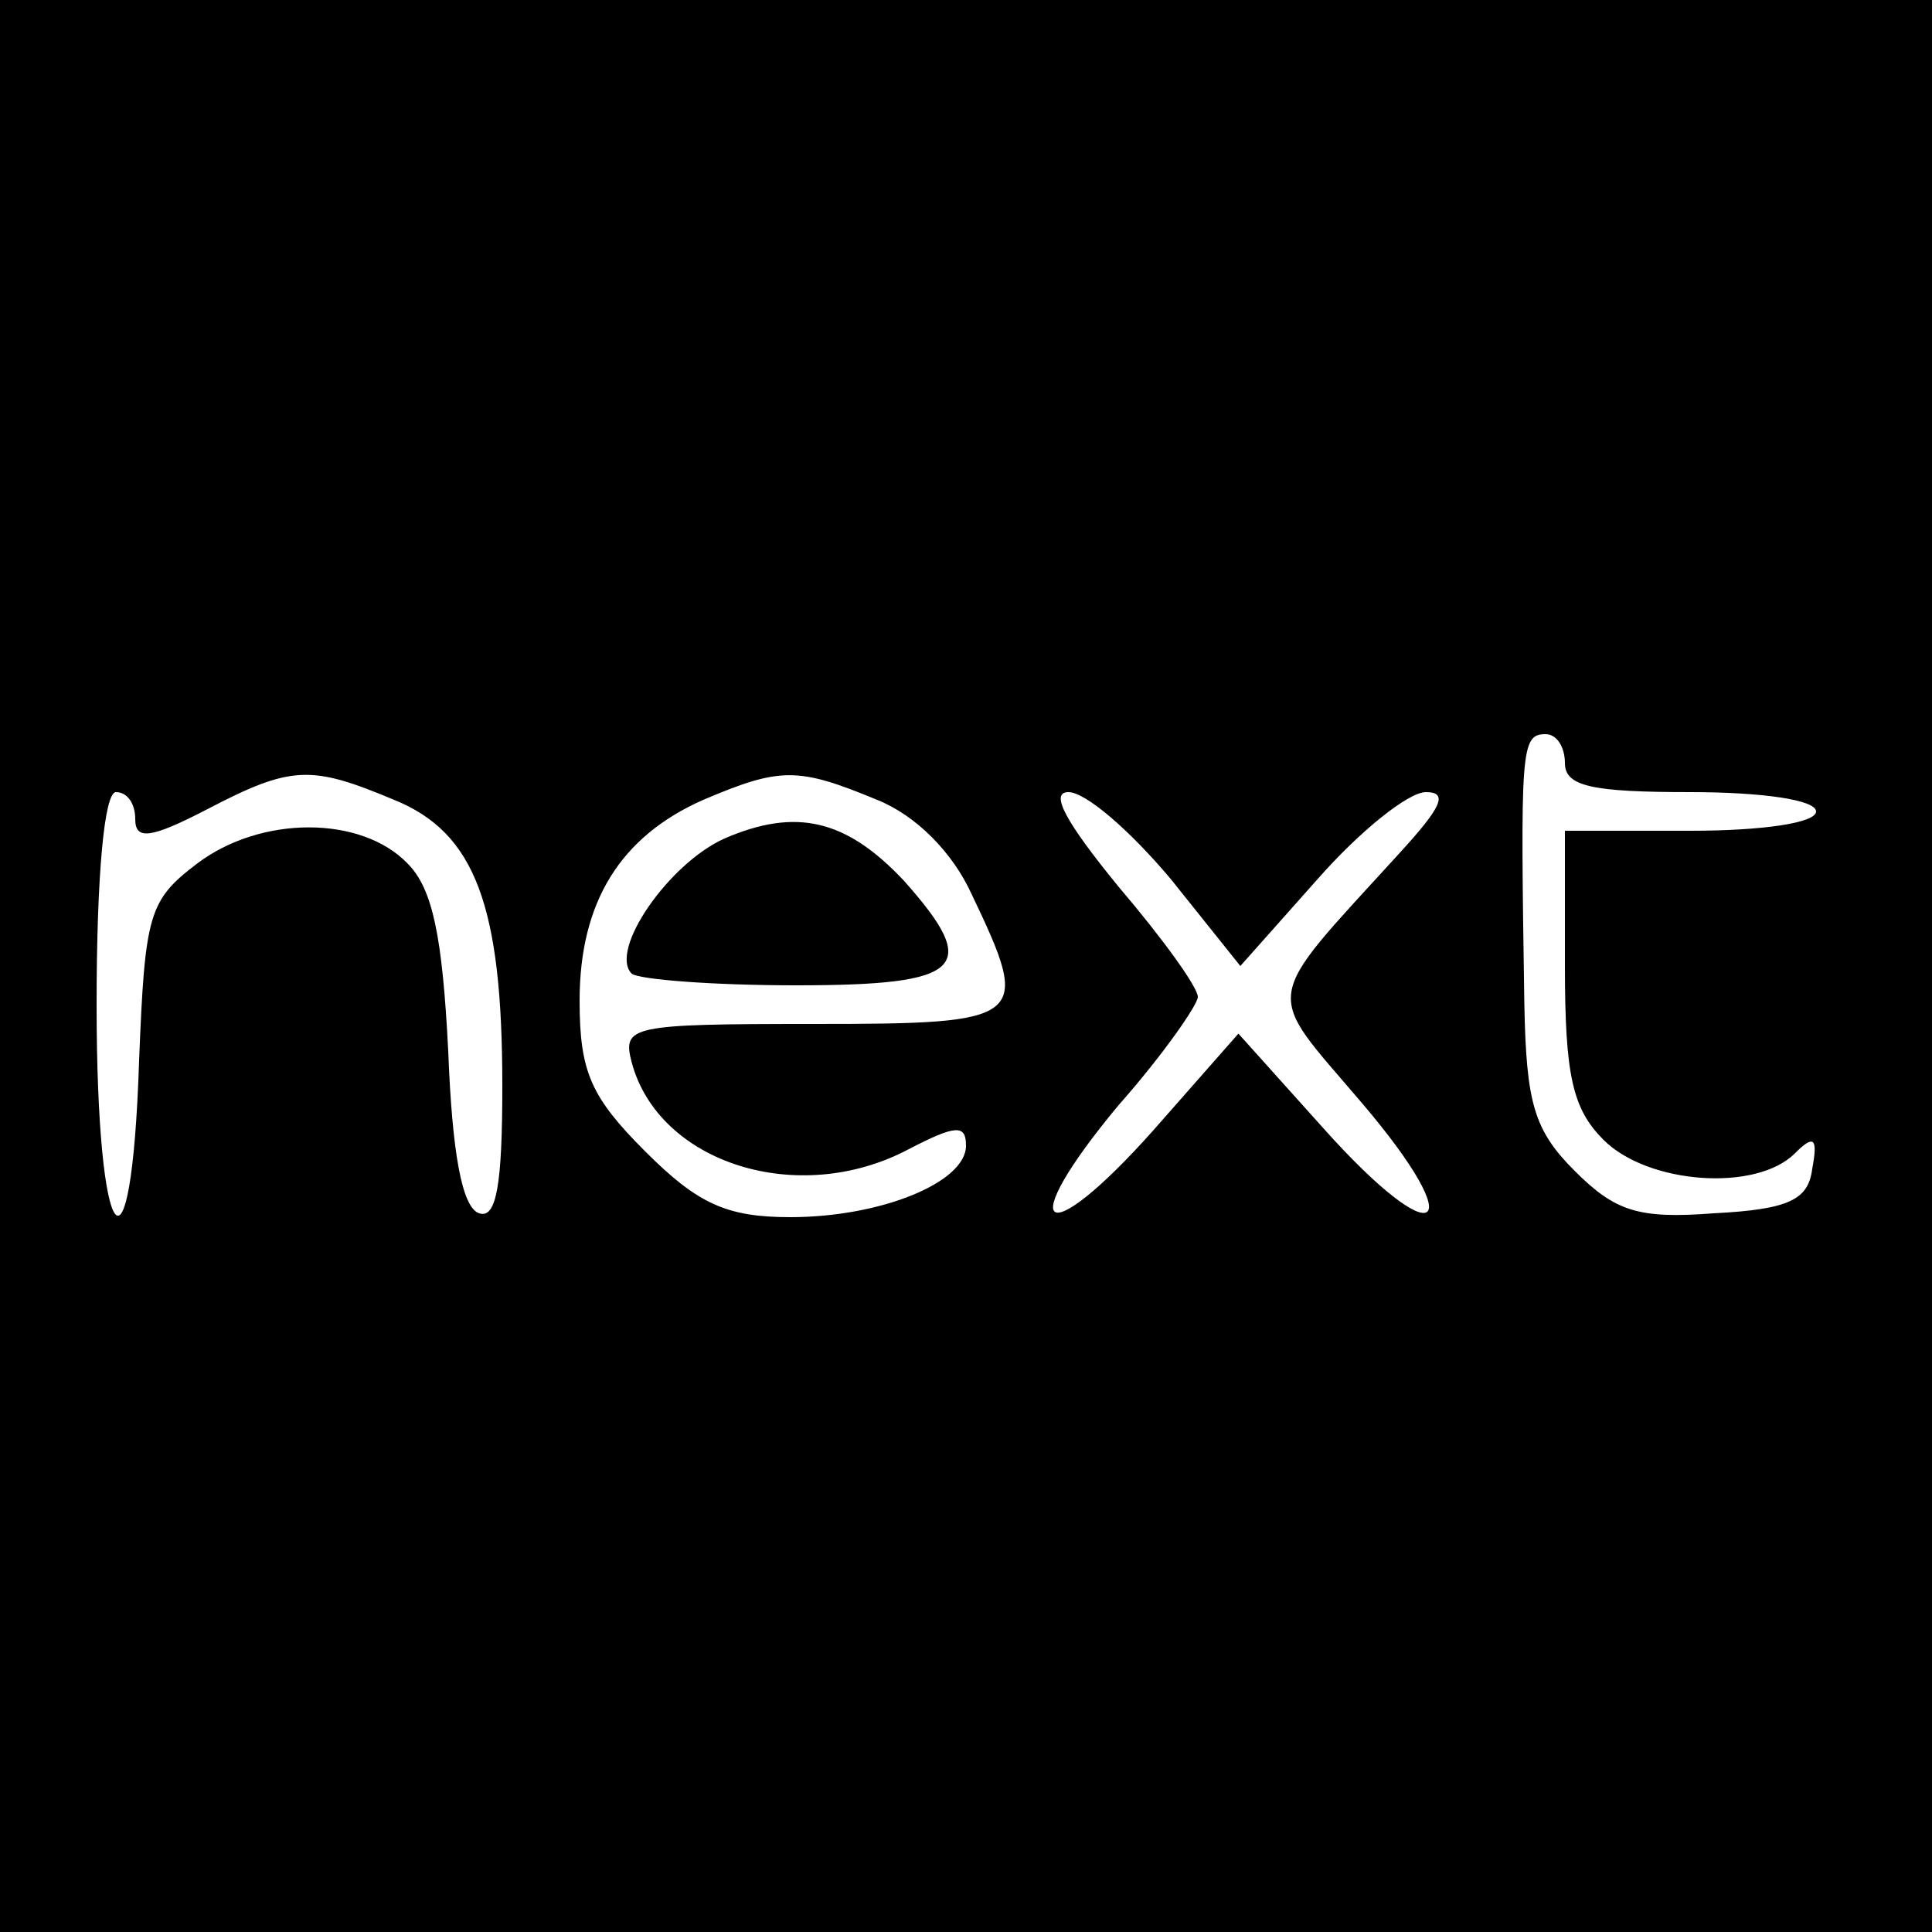 <?xml version="1.0" encoding="UTF-8" standalone="no"?> <svg xmlns="http://www.w3.org/2000/svg" width="100pt" height="100pt" viewBox="0 0 100 100" preserveAspectRatio="xMidYMid meet"> <g transform="translate(0,100) scale(0.1,-0.1)" fill="#000000" stroke="none"> <path d="M0 500 l0 -500 500 0 500 0 0 500 0 500 -500 0 -500 0 0 -500z m810 105 c0 -12 14 -15 65 -15 37 0 65 -4 65 -10 0 -6 -28 -10 -65 -10 l-65 0 0 -70 c0 -57 4 -74 20 -90 23 -23 79 -27 99 -7 10 10 12 8 9 -8 -2 -16 -12 -21 -51 -23 -39 -3 -51 1 -72 22 -21 21 -25 35 -26 86 -2 132 -2 140 11 140 6 0 10 -7 10 -15z m-606 -19 c42 -17 56 -55 56 -148 0 -51 -3 -69 -12 -66 -9 3 -14 32 -16 84 -3 59 -8 84 -21 97 -24 25 -76 25 -109 0 -25 -19 -27 -26 -30 -102 -4 -122 -22 -99 -22 29 0 67 4 110 10 110 6 0 10 -6 10 -14 0 -11 8 -10 37 5 44 23 54 23 97 5z m250 0 c20 -8 39 -27 49 -49 31 -65 29 -67 -82 -67 -95 0 -99 -1 -94 -20 14 -52 86 -75 143 -45 25 13 30 13 30 2 0 -19 -44 -37 -91 -37 -33 0 -48 7 -75 34 -28 28 -34 41 -34 78 0 51 21 85 64 104 40 17 49 17 90 0z m152 -41 l36 -45 40 45 c22 25 47 45 56 45 12 0 8 -8 -14 -32 -72 -79 -70 -69 -19 -129 57 -67 39 -79 -20 -13 l-44 49 -44 -50 c-57 -64 -73 -53 -18 13 23 26 41 52 41 56 0 5 -18 30 -41 57 -27 33 -36 49 -26 49 9 0 32 -20 53 -45z"></path> <path d="M375 566 c-29 -13 -60 -58 -48 -70 4 -3 42 -6 85 -6 87 0 96 9 56 54 -30 32 -56 38 -93 22z"></path> </g> </svg> 